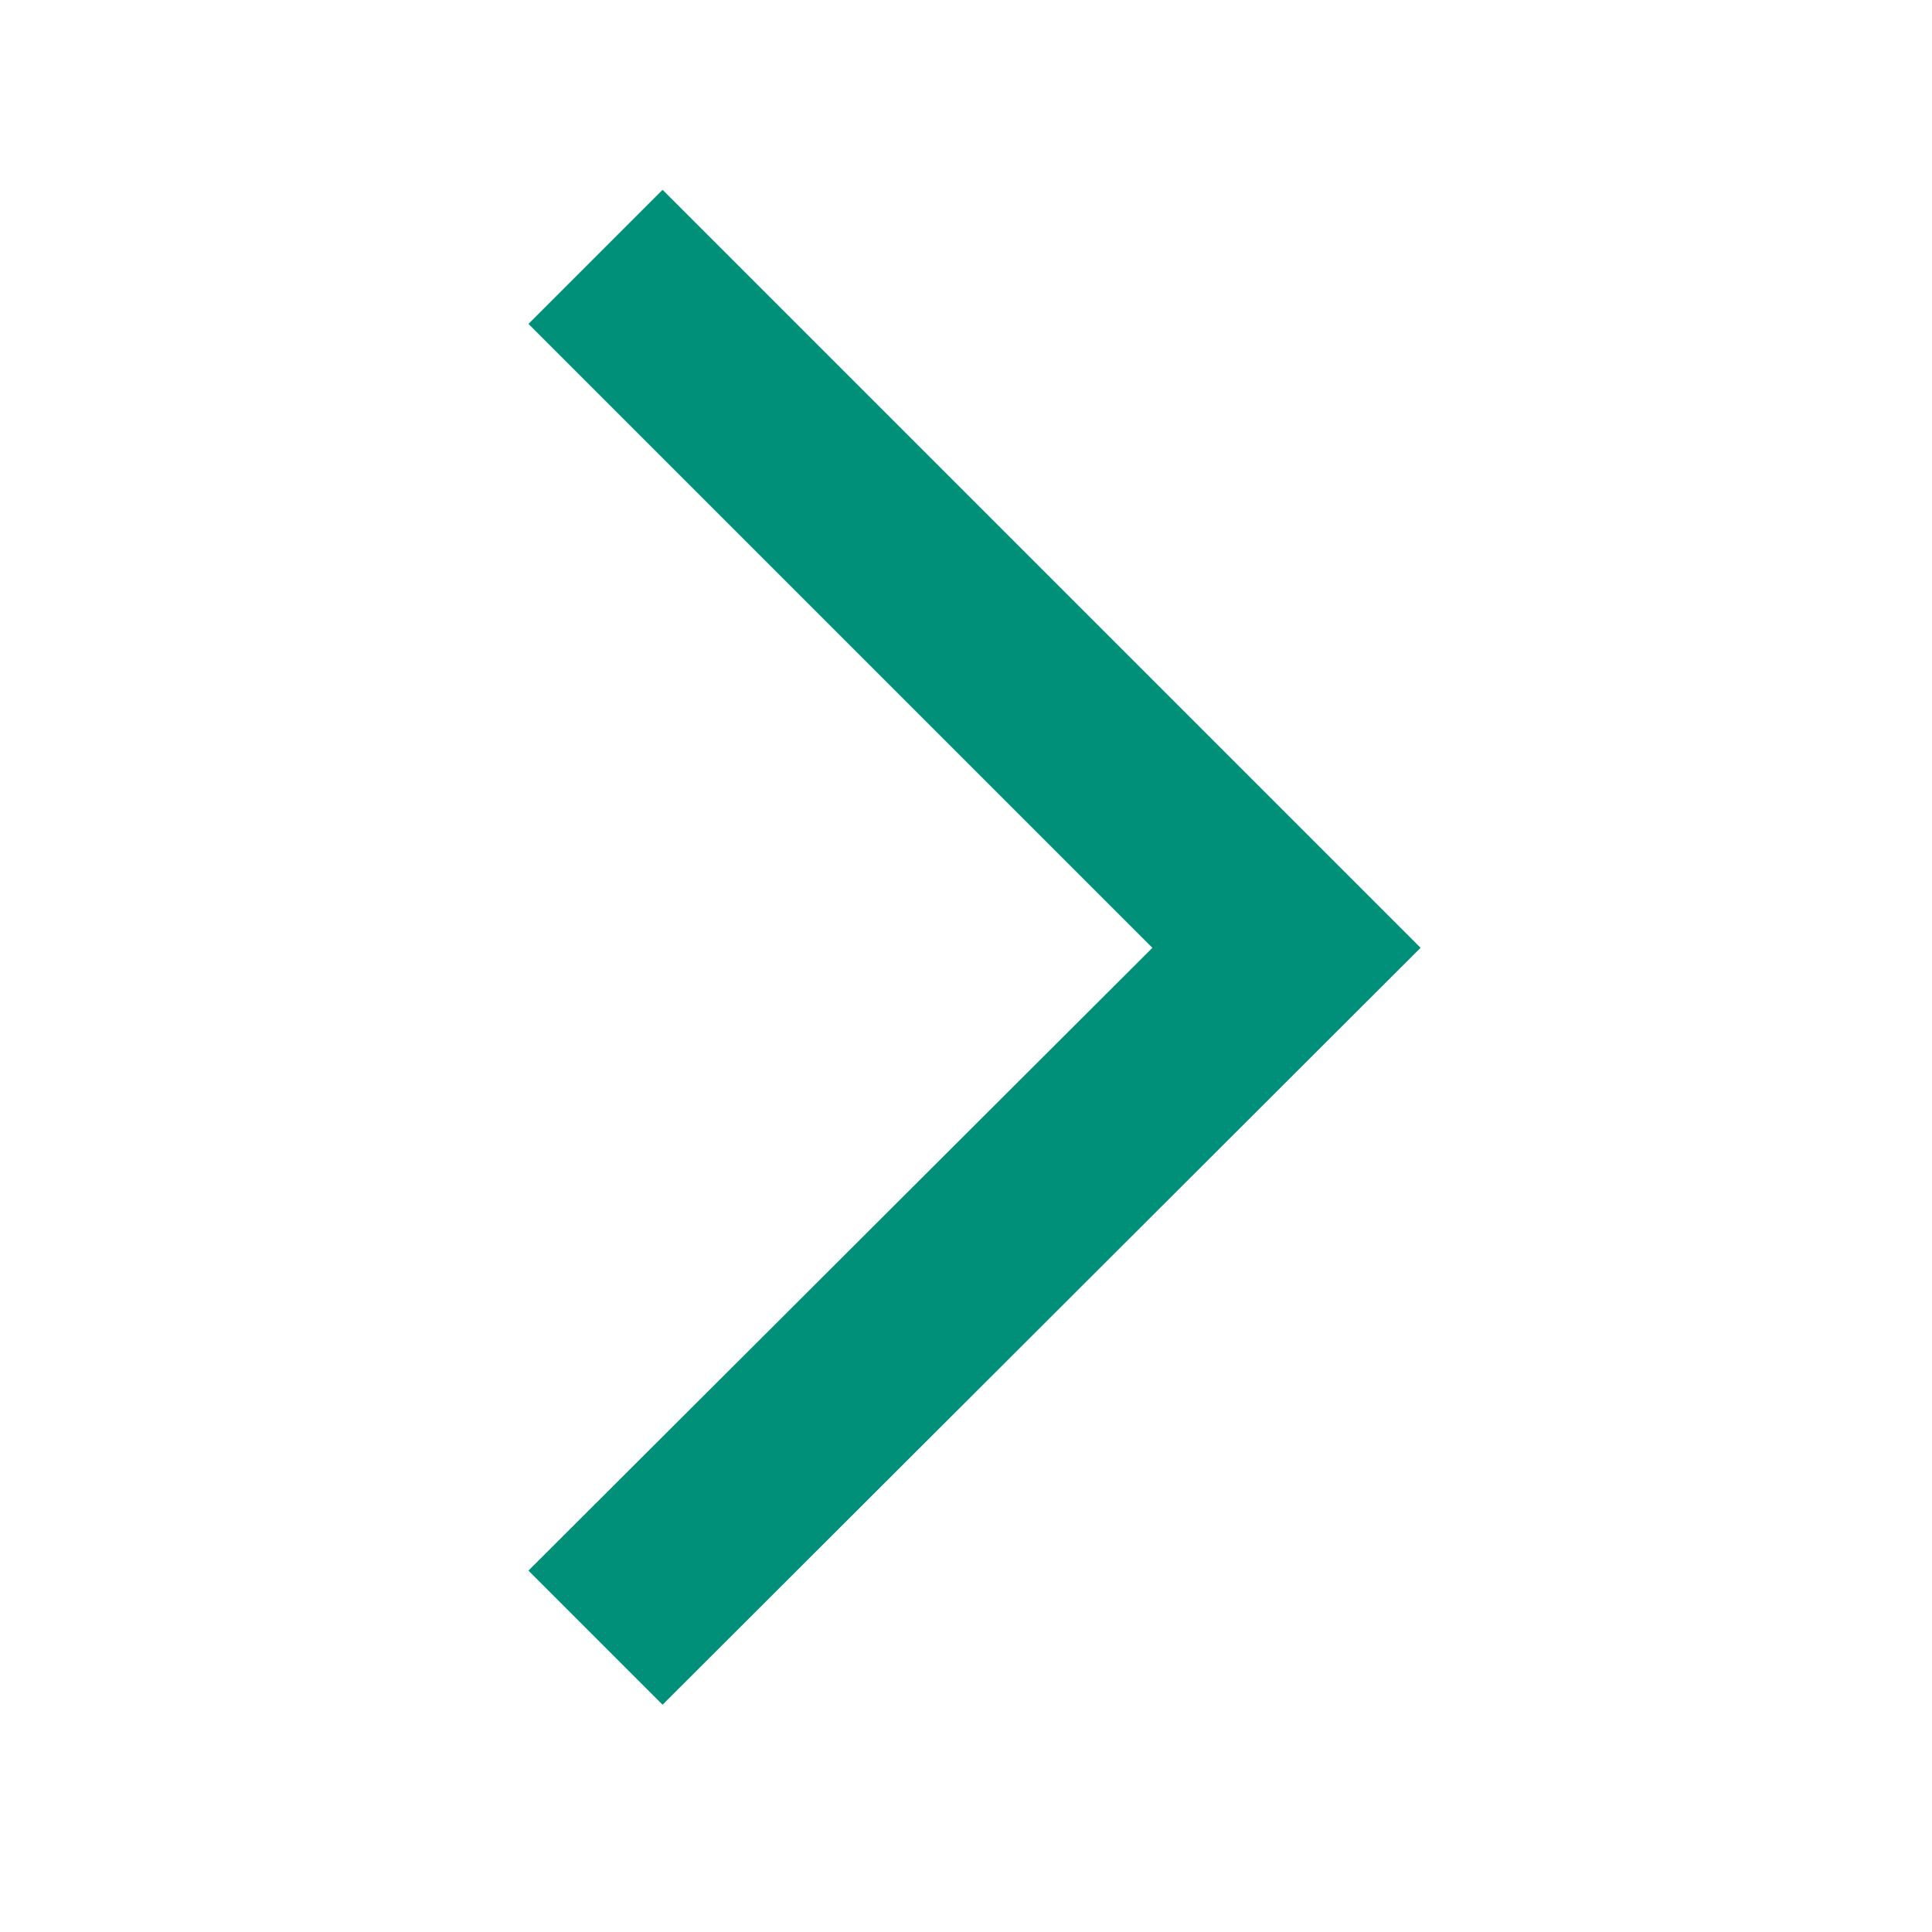 <svg id="レイヤー_1" data-name="レイヤー 1" xmlns="http://www.w3.org/2000/svg" width="6mm" height="6mm" viewBox="0 0 17 17"><path d="M4.65,13.82,5.83,15,12.5,8.34,5.83,1.67,4.65,2.85l5.49,5.49Z" fill="#008f79"/></svg>